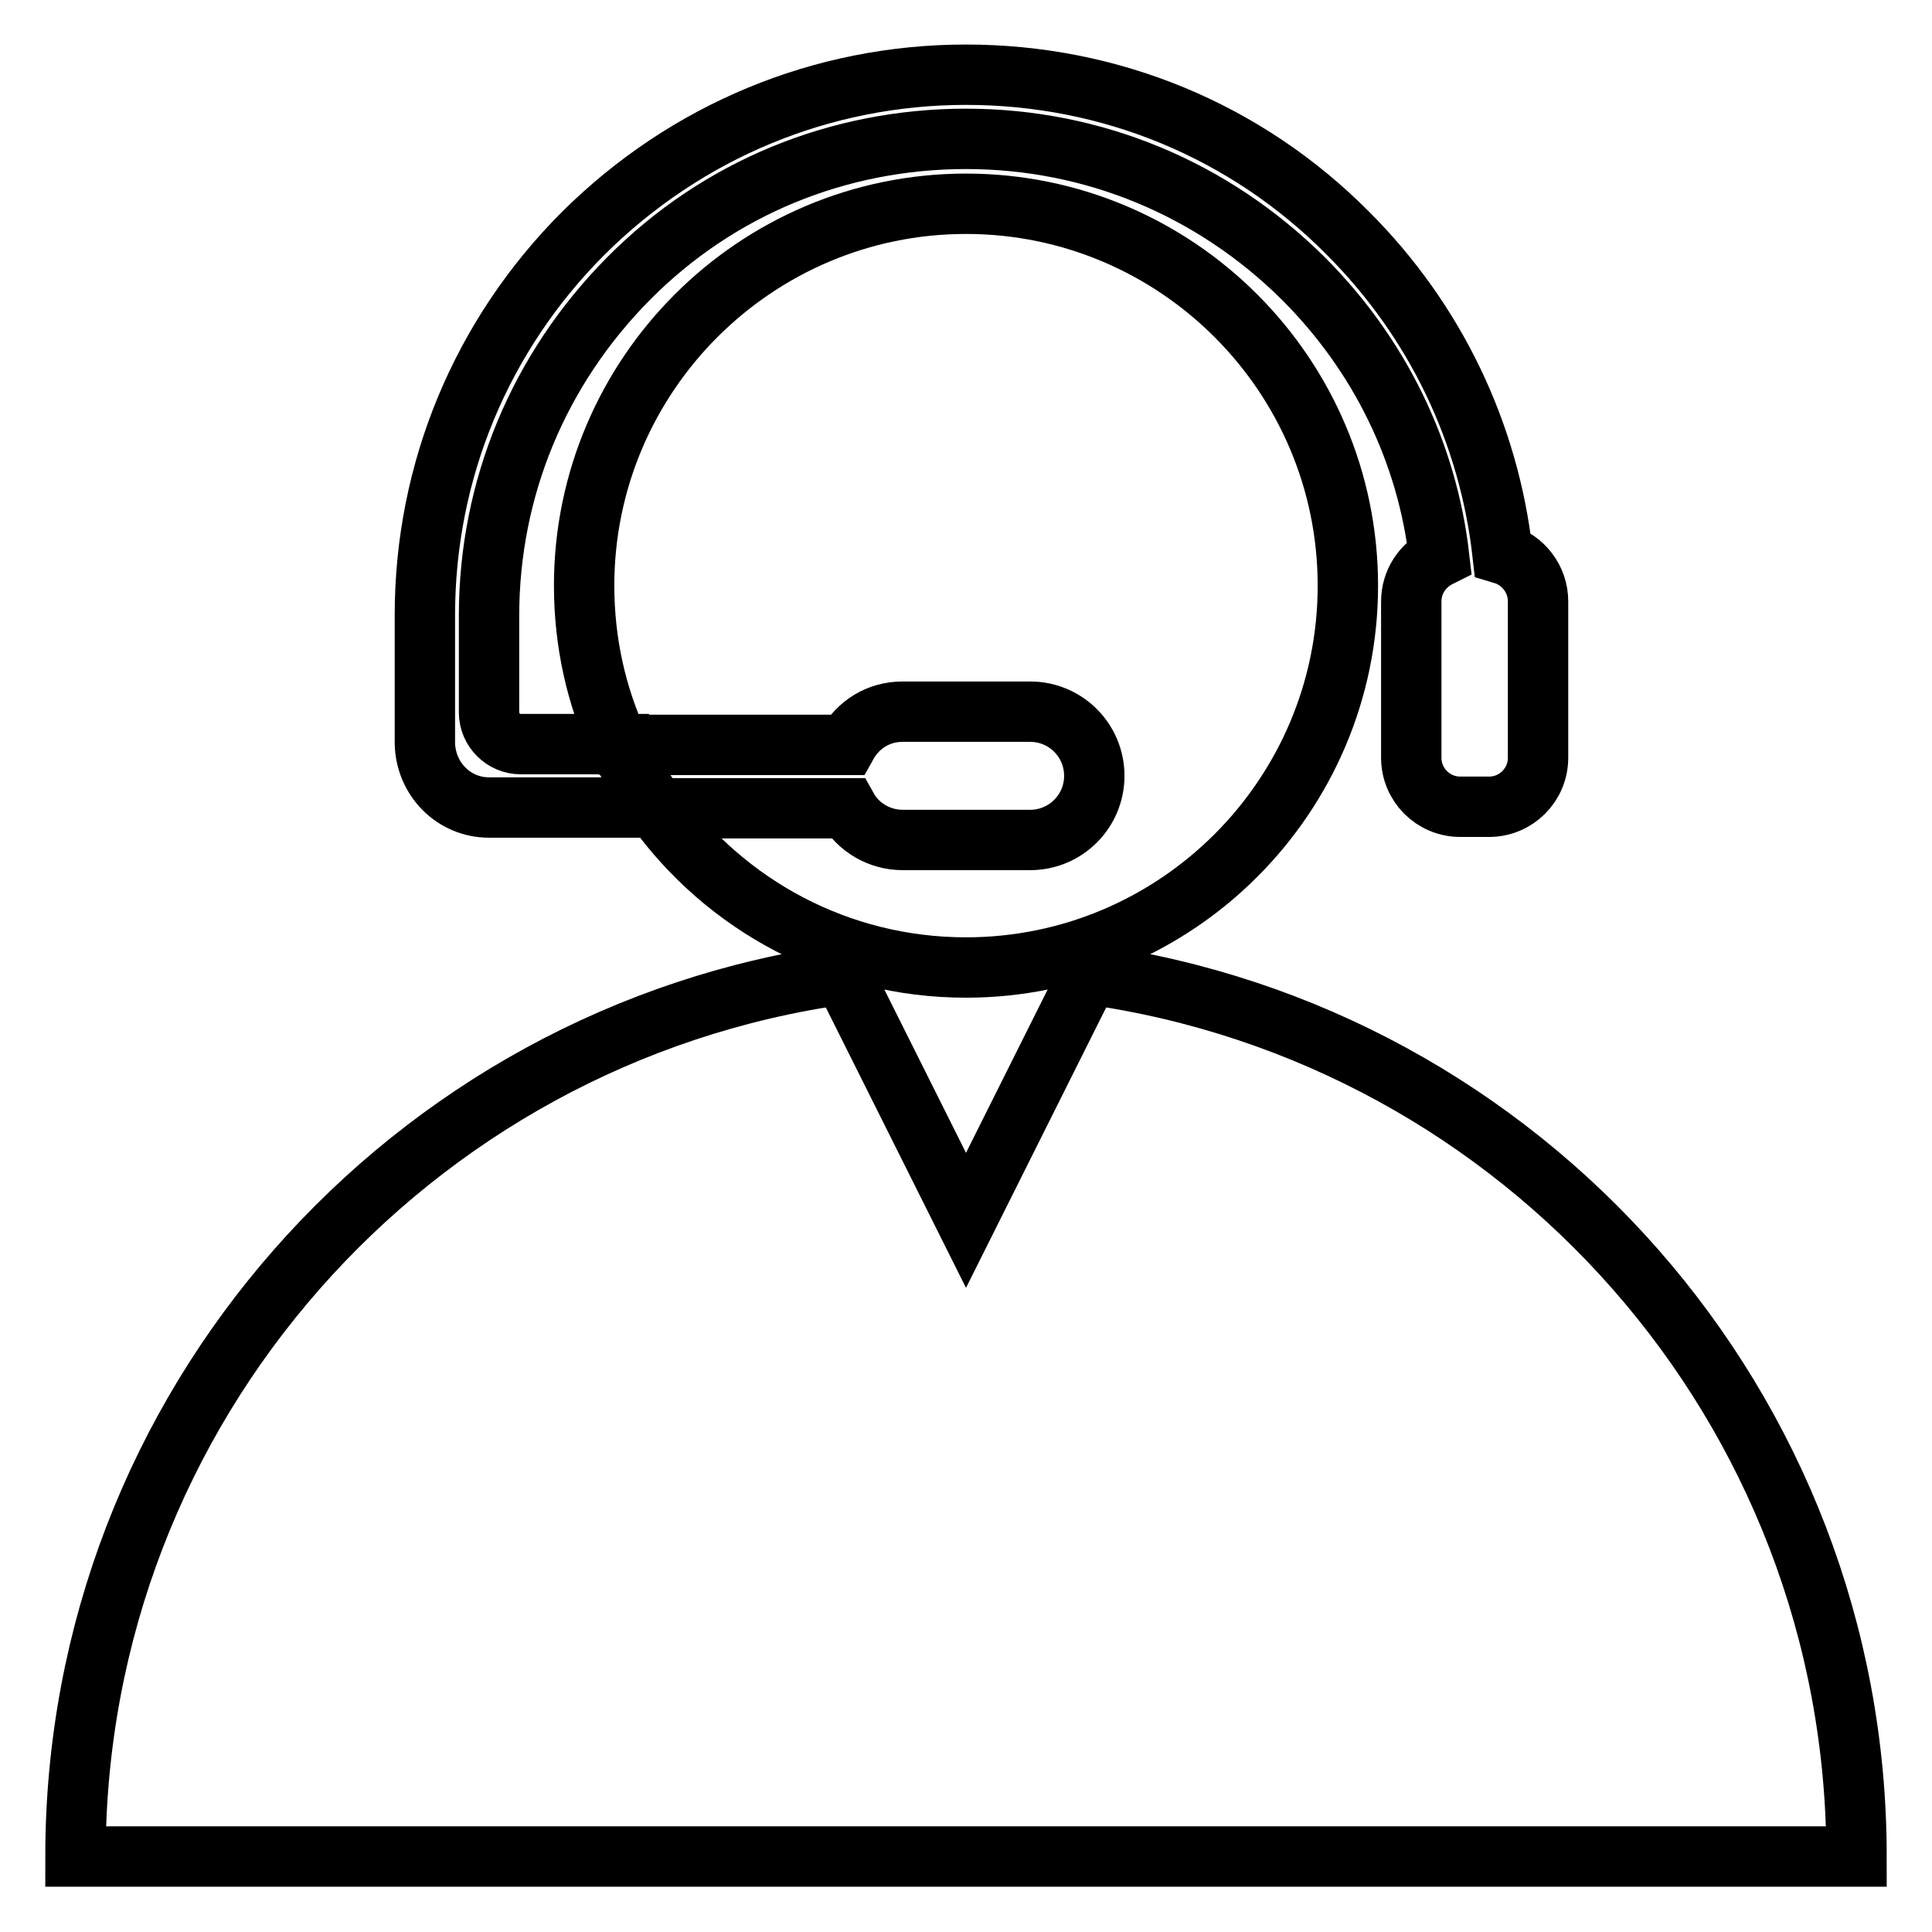 <?xml version="1.0" encoding="utf-8"?>
<!-- Svg Vector Icons : http://www.onlinewebfonts.com/icon -->
<!DOCTYPE svg PUBLIC "-//W3C//DTD SVG 1.1//EN" "http://www.w3.org/Graphics/SVG/1.1/DTD/svg11.dtd">
<svg version="1.1" xmlns="http://www.w3.org/2000/svg" xmlns:xlink="http://www.w3.org/1999/xlink" x="0px" y="0px" viewBox="0 0 256 256" enable-background="new 0 0 256 256" xml:space="preserve">
<g> <path stroke-width="8" fill-opacity="0" stroke="#000000"  d="M144.3,129.1L128,161.7l-16.3-32.6C54.3,137.1,10,186.4,10,246h236C246,186.4,201.8,137.1,144.3,129.1z  M119.6,94.3h16.9c4.7,0,8.5,3.8,8.5,8.5s-3.8,8.5-8.5,8.5h-16.9c-3.1,0-5.9-1.7-7.3-4.2H86.9c9.2,12.8,24.2,21.1,41.1,21.1 c27.9,0,50.6-22.7,50.6-50.6c0-27.9-22.7-50.6-50.6-50.6c-27.9,0-50.6,22.7-50.6,50.6c0,7.5,1.6,14.6,4.6,21.1h30.2 C113.7,96,116.4,94.3,119.6,94.3z"/> <path stroke-width="8" fill-opacity="0" stroke="#000000"  d="M64.8,107h22.1c-1.1-1.6-2.1-3.2-3.1-4.8c-0.6-1.1-1.2-2.2-1.7-3.3c-0.1-0.1-0.1-0.2-0.1-0.3H69 c-2.3,0-4.2-1.9-4.2-4.2V81.6c0-16.9,6.6-32.7,18.5-44.7s27.8-18.5,44.7-18.5c16.9,0,32.7,6.6,44.7,18.5c10.1,10.1,16.4,23,18,36.9 c-2.2,1.1-3.7,3.3-3.7,5.9v20.7c0,3.6,2.9,6.5,6.5,6.5h3.8c3.6,0,6.5-2.9,6.5-6.5V79.7c0-3-2-5.5-4.7-6.3 c-1.8-16-8.9-30.9-20.5-42.5c-13.5-13.6-31.5-21-50.6-21c-19.1,0-37.1,7.5-50.7,21c-13.5,13.5-21,31.5-21,50.6v17 C56.4,103.2,60.1,107,64.8,107z"/></g>
</svg>